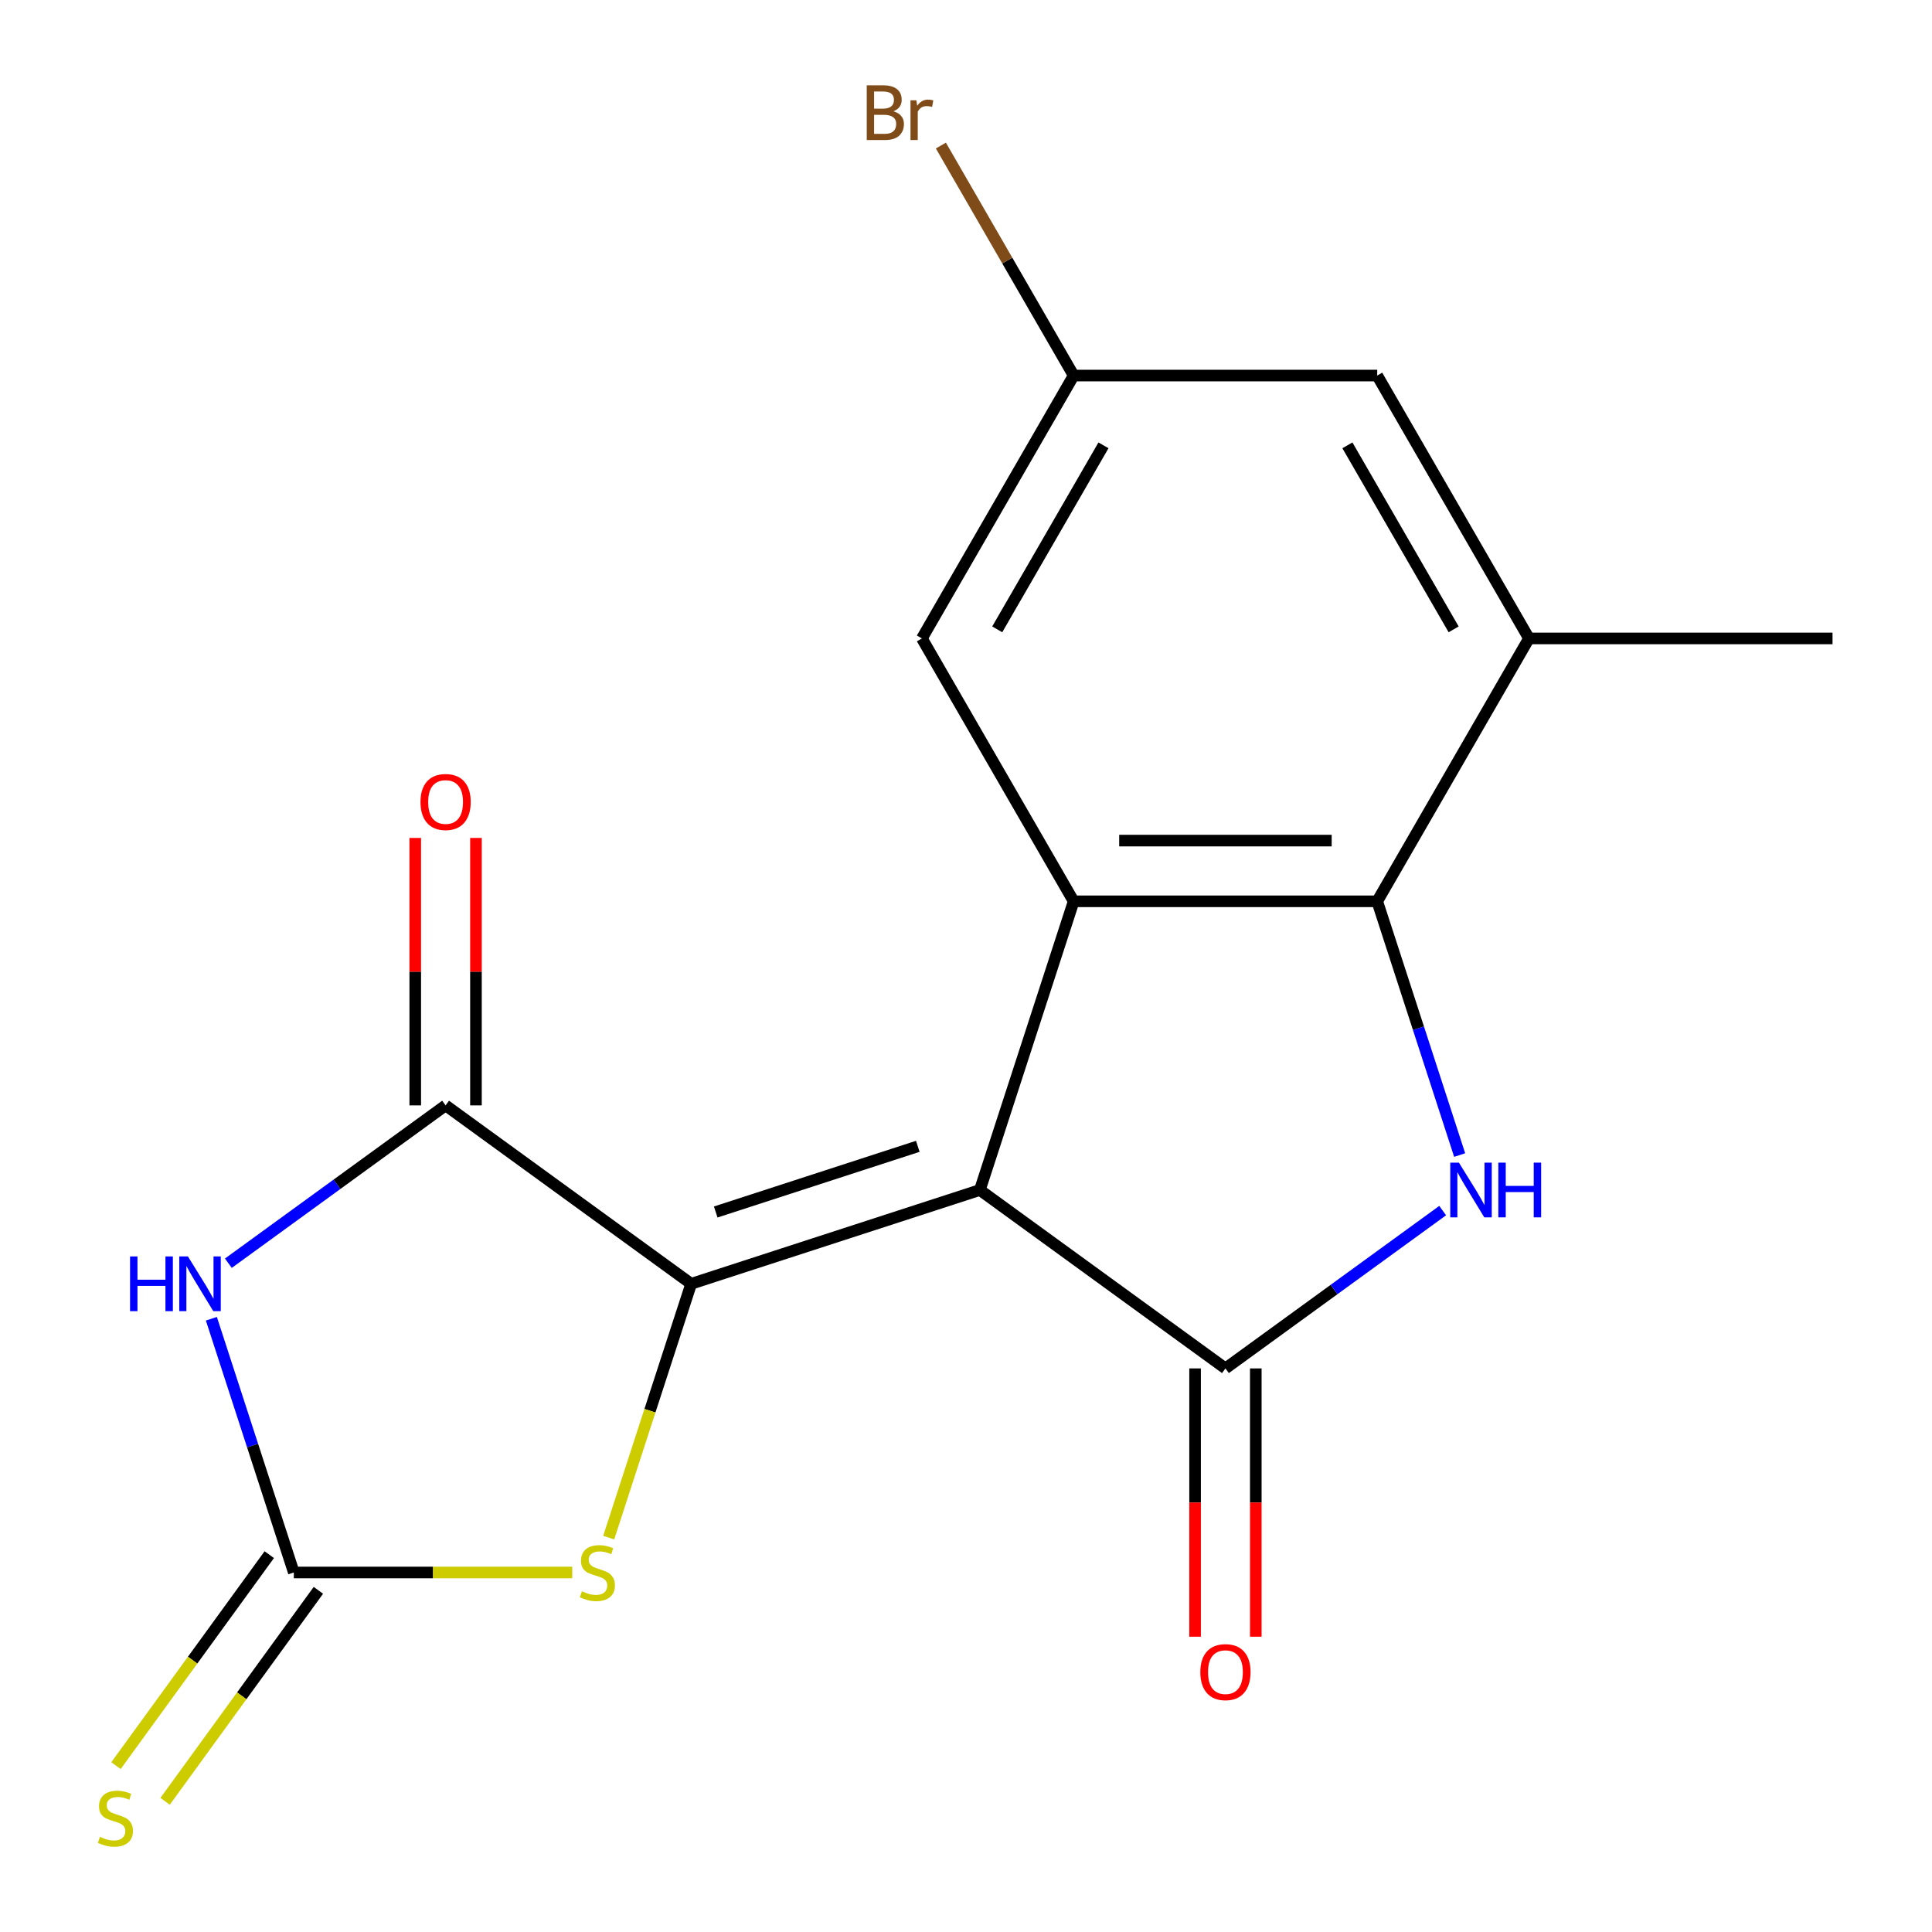 <?xml version='1.0' encoding='iso-8859-1'?>
<svg version='1.1' baseProfile='full'
              xmlns='http://www.w3.org/2000/svg'
                      xmlns:rdkit='http://www.rdkit.org/xml'
                      xmlns:xlink='http://www.w3.org/1999/xlink'
                  xml:space='preserve'
width='1000px' height='1000px' viewBox='0 0 1000 1000'>
<!-- END OF HEADER -->
<rect style='opacity:1.0;fill:#FFFFFF;stroke:none' width='1000' height='1000' x='0' y='0'> </rect>
<path class='bond-0' d='M 507.176,615.941 L 357.751,664.493' style='fill:none;fill-rule:evenodd;stroke:#000000;stroke-width:6px;stroke-linecap:butt;stroke-linejoin:miter;stroke-opacity:1' />
<path class='bond-0' d='M 475.052,593.339 L 370.454,627.325' style='fill:none;fill-rule:evenodd;stroke:#000000;stroke-width:6px;stroke-linecap:butt;stroke-linejoin:miter;stroke-opacity:1' />
<path class='bond-1' d='M 507.176,615.941 L 634.285,708.291' style='fill:none;fill-rule:evenodd;stroke:#000000;stroke-width:6px;stroke-linecap:butt;stroke-linejoin:miter;stroke-opacity:1' />
<path class='bond-4' d='M 507.176,615.941 L 555.727,466.516' style='fill:none;fill-rule:evenodd;stroke:#000000;stroke-width:6px;stroke-linecap:butt;stroke-linejoin:miter;stroke-opacity:1' />
<path class='bond-5' d='M 357.751,664.493 L 230.642,572.143' style='fill:none;fill-rule:evenodd;stroke:#000000;stroke-width:6px;stroke-linecap:butt;stroke-linejoin:miter;stroke-opacity:1' />
<path class='bond-8' d='M 357.751,664.493 L 336.407,730.181' style='fill:none;fill-rule:evenodd;stroke:#000000;stroke-width:6px;stroke-linecap:butt;stroke-linejoin:miter;stroke-opacity:1' />
<path class='bond-8' d='M 336.407,730.181 L 315.064,795.87' style='fill:none;fill-rule:evenodd;stroke:#CCCC00;stroke-width:6px;stroke-linecap:butt;stroke-linejoin:miter;stroke-opacity:1' />
<path class='bond-2' d='M 634.285,708.291 L 690.505,667.445' style='fill:none;fill-rule:evenodd;stroke:#000000;stroke-width:6px;stroke-linecap:butt;stroke-linejoin:miter;stroke-opacity:1' />
<path class='bond-2' d='M 690.505,667.445 L 746.726,626.598' style='fill:none;fill-rule:evenodd;stroke:#0000FF;stroke-width:6px;stroke-linecap:butt;stroke-linejoin:miter;stroke-opacity:1' />
<path class='bond-12' d='M 618.573,708.291 L 618.573,777.725' style='fill:none;fill-rule:evenodd;stroke:#000000;stroke-width:6px;stroke-linecap:butt;stroke-linejoin:miter;stroke-opacity:1' />
<path class='bond-12' d='M 618.573,777.725 L 618.573,847.159' style='fill:none;fill-rule:evenodd;stroke:#FF0000;stroke-width:6px;stroke-linecap:butt;stroke-linejoin:miter;stroke-opacity:1' />
<path class='bond-12' d='M 649.996,708.291 L 649.996,777.725' style='fill:none;fill-rule:evenodd;stroke:#000000;stroke-width:6px;stroke-linecap:butt;stroke-linejoin:miter;stroke-opacity:1' />
<path class='bond-12' d='M 649.996,777.725 L 649.996,847.159' style='fill:none;fill-rule:evenodd;stroke:#FF0000;stroke-width:6px;stroke-linecap:butt;stroke-linejoin:miter;stroke-opacity:1' />
<path class='bond-18' d='M 755.516,597.854 L 734.179,532.185' style='fill:none;fill-rule:evenodd;stroke:#0000FF;stroke-width:6px;stroke-linecap:butt;stroke-linejoin:miter;stroke-opacity:1' />
<path class='bond-18' d='M 734.179,532.185 L 712.842,466.516' style='fill:none;fill-rule:evenodd;stroke:#000000;stroke-width:6px;stroke-linecap:butt;stroke-linejoin:miter;stroke-opacity:1' />
<path class='bond-3' d='M 118.201,653.836 L 174.421,612.989' style='fill:none;fill-rule:evenodd;stroke:#0000FF;stroke-width:6px;stroke-linecap:butt;stroke-linejoin:miter;stroke-opacity:1' />
<path class='bond-3' d='M 174.421,612.989 L 230.642,572.143' style='fill:none;fill-rule:evenodd;stroke:#000000;stroke-width:6px;stroke-linecap:butt;stroke-linejoin:miter;stroke-opacity:1' />
<path class='bond-19' d='M 109.41,682.581 L 130.747,748.249' style='fill:none;fill-rule:evenodd;stroke:#0000FF;stroke-width:6px;stroke-linecap:butt;stroke-linejoin:miter;stroke-opacity:1' />
<path class='bond-19' d='M 130.747,748.249 L 152.084,813.918' style='fill:none;fill-rule:evenodd;stroke:#000000;stroke-width:6px;stroke-linecap:butt;stroke-linejoin:miter;stroke-opacity:1' />
<path class='bond-6' d='M 555.727,466.516 L 712.842,466.516' style='fill:none;fill-rule:evenodd;stroke:#000000;stroke-width:6px;stroke-linecap:butt;stroke-linejoin:miter;stroke-opacity:1' />
<path class='bond-6' d='M 579.294,435.093 L 689.275,435.093' style='fill:none;fill-rule:evenodd;stroke:#000000;stroke-width:6px;stroke-linecap:butt;stroke-linejoin:miter;stroke-opacity:1' />
<path class='bond-10' d='M 555.727,466.516 L 477.17,330.45' style='fill:none;fill-rule:evenodd;stroke:#000000;stroke-width:6px;stroke-linecap:butt;stroke-linejoin:miter;stroke-opacity:1' />
<path class='bond-13' d='M 246.353,572.143 L 246.353,502.929' style='fill:none;fill-rule:evenodd;stroke:#000000;stroke-width:6px;stroke-linecap:butt;stroke-linejoin:miter;stroke-opacity:1' />
<path class='bond-13' d='M 246.353,502.929 L 246.353,433.716' style='fill:none;fill-rule:evenodd;stroke:#FF0000;stroke-width:6px;stroke-linecap:butt;stroke-linejoin:miter;stroke-opacity:1' />
<path class='bond-13' d='M 214.93,572.143 L 214.93,502.929' style='fill:none;fill-rule:evenodd;stroke:#000000;stroke-width:6px;stroke-linecap:butt;stroke-linejoin:miter;stroke-opacity:1' />
<path class='bond-13' d='M 214.93,502.929 L 214.93,433.716' style='fill:none;fill-rule:evenodd;stroke:#FF0000;stroke-width:6px;stroke-linecap:butt;stroke-linejoin:miter;stroke-opacity:1' />
<path class='bond-9' d='M 712.842,466.516 L 791.4,330.45' style='fill:none;fill-rule:evenodd;stroke:#000000;stroke-width:6px;stroke-linecap:butt;stroke-linejoin:miter;stroke-opacity:1' />
<path class='bond-7' d='M 152.084,813.918 L 224.138,813.918' style='fill:none;fill-rule:evenodd;stroke:#000000;stroke-width:6px;stroke-linecap:butt;stroke-linejoin:miter;stroke-opacity:1' />
<path class='bond-7' d='M 224.138,813.918 L 296.192,813.918' style='fill:none;fill-rule:evenodd;stroke:#CCCC00;stroke-width:6px;stroke-linecap:butt;stroke-linejoin:miter;stroke-opacity:1' />
<path class='bond-11' d='M 139.373,804.683 L 99.703,859.285' style='fill:none;fill-rule:evenodd;stroke:#000000;stroke-width:6px;stroke-linecap:butt;stroke-linejoin:miter;stroke-opacity:1' />
<path class='bond-11' d='M 99.703,859.285 L 60.031,913.888' style='fill:none;fill-rule:evenodd;stroke:#CCCC00;stroke-width:6px;stroke-linecap:butt;stroke-linejoin:miter;stroke-opacity:1' />
<path class='bond-11' d='M 164.795,823.153 L 125.124,877.755' style='fill:none;fill-rule:evenodd;stroke:#000000;stroke-width:6px;stroke-linecap:butt;stroke-linejoin:miter;stroke-opacity:1' />
<path class='bond-11' d='M 125.124,877.755 L 85.453,932.358' style='fill:none;fill-rule:evenodd;stroke:#CCCC00;stroke-width:6px;stroke-linecap:butt;stroke-linejoin:miter;stroke-opacity:1' />
<path class='bond-17' d='M 791.4,330.45 L 948.515,330.45' style='fill:none;fill-rule:evenodd;stroke:#000000;stroke-width:6px;stroke-linecap:butt;stroke-linejoin:miter;stroke-opacity:1' />
<path class='bond-20' d='M 791.4,330.45 L 712.842,194.385' style='fill:none;fill-rule:evenodd;stroke:#000000;stroke-width:6px;stroke-linecap:butt;stroke-linejoin:miter;stroke-opacity:1' />
<path class='bond-20' d='M 752.403,325.752 L 697.413,230.506' style='fill:none;fill-rule:evenodd;stroke:#000000;stroke-width:6px;stroke-linecap:butt;stroke-linejoin:miter;stroke-opacity:1' />
<path class='bond-15' d='M 477.17,330.45 L 555.727,194.385' style='fill:none;fill-rule:evenodd;stroke:#000000;stroke-width:6px;stroke-linecap:butt;stroke-linejoin:miter;stroke-opacity:1' />
<path class='bond-15' d='M 516.166,325.752 L 571.157,230.506' style='fill:none;fill-rule:evenodd;stroke:#000000;stroke-width:6px;stroke-linecap:butt;stroke-linejoin:miter;stroke-opacity:1' />
<path class='bond-14' d='M 712.842,194.385 L 555.727,194.385' style='fill:none;fill-rule:evenodd;stroke:#000000;stroke-width:6px;stroke-linecap:butt;stroke-linejoin:miter;stroke-opacity:1' />
<path class='bond-16' d='M 555.727,194.385 L 521.362,134.863' style='fill:none;fill-rule:evenodd;stroke:#000000;stroke-width:6px;stroke-linecap:butt;stroke-linejoin:miter;stroke-opacity:1' />
<path class='bond-16' d='M 521.362,134.863 L 486.998,75.341' style='fill:none;fill-rule:evenodd;stroke:#7F4C19;stroke-width:6px;stroke-linecap:butt;stroke-linejoin:miter;stroke-opacity:1' />
<path  class='atom-3' d='M 755.134 601.781
L 764.414 616.781
Q 765.334 618.261, 766.814 620.941
Q 768.294 623.621, 768.374 623.781
L 768.374 601.781
L 772.134 601.781
L 772.134 630.101
L 768.254 630.101
L 758.294 613.701
Q 757.134 611.781, 755.894 609.581
Q 754.694 607.381, 754.334 606.701
L 754.334 630.101
L 750.654 630.101
L 750.654 601.781
L 755.134 601.781
' fill='#0000FF'/>
<path  class='atom-3' d='M 775.534 601.781
L 779.374 601.781
L 779.374 613.821
L 793.854 613.821
L 793.854 601.781
L 797.694 601.781
L 797.694 630.101
L 793.854 630.101
L 793.854 617.021
L 779.374 617.021
L 779.374 630.101
L 775.534 630.101
L 775.534 601.781
' fill='#0000FF'/>
<path  class='atom-4' d='M 67.313 650.333
L 71.153 650.333
L 71.153 662.373
L 85.633 662.373
L 85.633 650.333
L 89.473 650.333
L 89.473 678.653
L 85.633 678.653
L 85.633 665.573
L 71.153 665.573
L 71.153 678.653
L 67.313 678.653
L 67.313 650.333
' fill='#0000FF'/>
<path  class='atom-4' d='M 97.273 650.333
L 106.553 665.333
Q 107.473 666.813, 108.953 669.493
Q 110.433 672.173, 110.513 672.333
L 110.513 650.333
L 114.273 650.333
L 114.273 678.653
L 110.393 678.653
L 100.433 662.253
Q 99.273 660.333, 98.033 658.133
Q 96.833 655.933, 96.473 655.253
L 96.473 678.653
L 92.793 678.653
L 92.793 650.333
L 97.273 650.333
' fill='#0000FF'/>
<path  class='atom-9' d='M 301.199 823.638
Q 301.519 823.758, 302.839 824.318
Q 304.159 824.878, 305.599 825.238
Q 307.079 825.558, 308.519 825.558
Q 311.199 825.558, 312.759 824.278
Q 314.319 822.958, 314.319 820.678
Q 314.319 819.118, 313.519 818.158
Q 312.759 817.198, 311.559 816.678
Q 310.359 816.158, 308.359 815.558
Q 305.839 814.798, 304.319 814.078
Q 302.839 813.358, 301.759 811.838
Q 300.719 810.318, 300.719 807.758
Q 300.719 804.198, 303.119 801.998
Q 305.559 799.798, 310.359 799.798
Q 313.639 799.798, 317.359 801.358
L 316.439 804.438
Q 313.039 803.038, 310.479 803.038
Q 307.719 803.038, 306.199 804.198
Q 304.679 805.318, 304.719 807.278
Q 304.719 808.798, 305.479 809.718
Q 306.279 810.638, 307.399 811.158
Q 308.559 811.678, 310.479 812.278
Q 313.039 813.078, 314.559 813.878
Q 316.079 814.678, 317.159 816.318
Q 318.279 817.918, 318.279 820.678
Q 318.279 824.598, 315.639 826.718
Q 313.039 828.798, 308.679 828.798
Q 306.159 828.798, 304.239 828.238
Q 302.359 827.718, 300.119 826.798
L 301.199 823.638
' fill='#CCCC00'/>
<path  class='atom-12' d='M 51.734 950.747
Q 52.054 950.867, 53.374 951.427
Q 54.694 951.987, 56.134 952.347
Q 57.614 952.667, 59.054 952.667
Q 61.734 952.667, 63.294 951.387
Q 64.854 950.067, 64.854 947.787
Q 64.854 946.227, 64.054 945.267
Q 63.294 944.307, 62.094 943.787
Q 60.894 943.267, 58.894 942.667
Q 56.374 941.907, 54.854 941.187
Q 53.374 940.467, 52.294 938.947
Q 51.254 937.427, 51.254 934.867
Q 51.254 931.307, 53.654 929.107
Q 56.094 926.907, 60.894 926.907
Q 64.174 926.907, 67.894 928.467
L 66.974 931.547
Q 63.574 930.147, 61.014 930.147
Q 58.254 930.147, 56.734 931.307
Q 55.214 932.427, 55.254 934.387
Q 55.254 935.907, 56.014 936.827
Q 56.814 937.747, 57.934 938.267
Q 59.094 938.787, 61.014 939.387
Q 63.574 940.187, 65.094 940.987
Q 66.614 941.787, 67.694 943.427
Q 68.814 945.027, 68.814 947.787
Q 68.814 951.707, 66.174 953.827
Q 63.574 955.907, 59.214 955.907
Q 56.694 955.907, 54.774 955.347
Q 52.894 954.827, 50.654 953.907
L 51.734 950.747
' fill='#CCCC00'/>
<path  class='atom-13' d='M 621.285 865.486
Q 621.285 858.686, 624.645 854.886
Q 628.005 851.086, 634.285 851.086
Q 640.565 851.086, 643.925 854.886
Q 647.285 858.686, 647.285 865.486
Q 647.285 872.366, 643.885 876.286
Q 640.485 880.166, 634.285 880.166
Q 628.045 880.166, 624.645 876.286
Q 621.285 872.406, 621.285 865.486
M 634.285 876.966
Q 638.605 876.966, 640.925 874.086
Q 643.285 871.166, 643.285 865.486
Q 643.285 859.926, 640.925 857.126
Q 638.605 854.286, 634.285 854.286
Q 629.965 854.286, 627.605 857.086
Q 625.285 859.886, 625.285 865.486
Q 625.285 871.206, 627.605 874.086
Q 629.965 876.966, 634.285 876.966
' fill='#FF0000'/>
<path  class='atom-14' d='M 217.642 415.108
Q 217.642 408.308, 221.002 404.508
Q 224.362 400.708, 230.642 400.708
Q 236.922 400.708, 240.282 404.508
Q 243.642 408.308, 243.642 415.108
Q 243.642 421.988, 240.242 425.908
Q 236.842 429.788, 230.642 429.788
Q 224.402 429.788, 221.002 425.908
Q 217.642 422.028, 217.642 415.108
M 230.642 426.588
Q 234.962 426.588, 237.282 423.708
Q 239.642 420.788, 239.642 415.108
Q 239.642 409.548, 237.282 406.748
Q 234.962 403.908, 230.642 403.908
Q 226.322 403.908, 223.962 406.708
Q 221.642 409.508, 221.642 415.108
Q 221.642 420.828, 223.962 423.708
Q 226.322 426.588, 230.642 426.588
' fill='#FF0000'/>
<path  class='atom-17' d='M 462.39 57.599
Q 465.11 58.359, 466.47 60.039
Q 467.87 61.679, 467.87 64.119
Q 467.87 68.039, 465.35 70.279
Q 462.87 72.479, 458.15 72.479
L 448.63 72.479
L 448.63 44.159
L 456.99 44.159
Q 461.83 44.159, 464.27 46.119
Q 466.71 48.079, 466.71 51.679
Q 466.71 55.959, 462.39 57.599
M 452.43 47.359
L 452.43 56.239
L 456.99 56.239
Q 459.79 56.239, 461.23 55.119
Q 462.71 53.959, 462.71 51.679
Q 462.71 47.359, 456.99 47.359
L 452.43 47.359
M 458.15 69.279
Q 460.91 69.279, 462.39 67.959
Q 463.87 66.639, 463.87 64.119
Q 463.87 61.799, 462.23 60.639
Q 460.63 59.439, 457.55 59.439
L 452.43 59.439
L 452.43 69.279
L 458.15 69.279
' fill='#7F4C19'/>
<path  class='atom-17' d='M 474.31 51.919
L 474.75 54.759
Q 476.91 51.559, 480.43 51.559
Q 481.55 51.559, 483.07 51.959
L 482.47 55.319
Q 480.75 54.919, 479.79 54.919
Q 478.11 54.919, 476.99 55.599
Q 475.91 56.239, 475.03 57.799
L 475.03 72.479
L 471.27 72.479
L 471.27 51.919
L 474.31 51.919
' fill='#7F4C19'/>
</svg>
